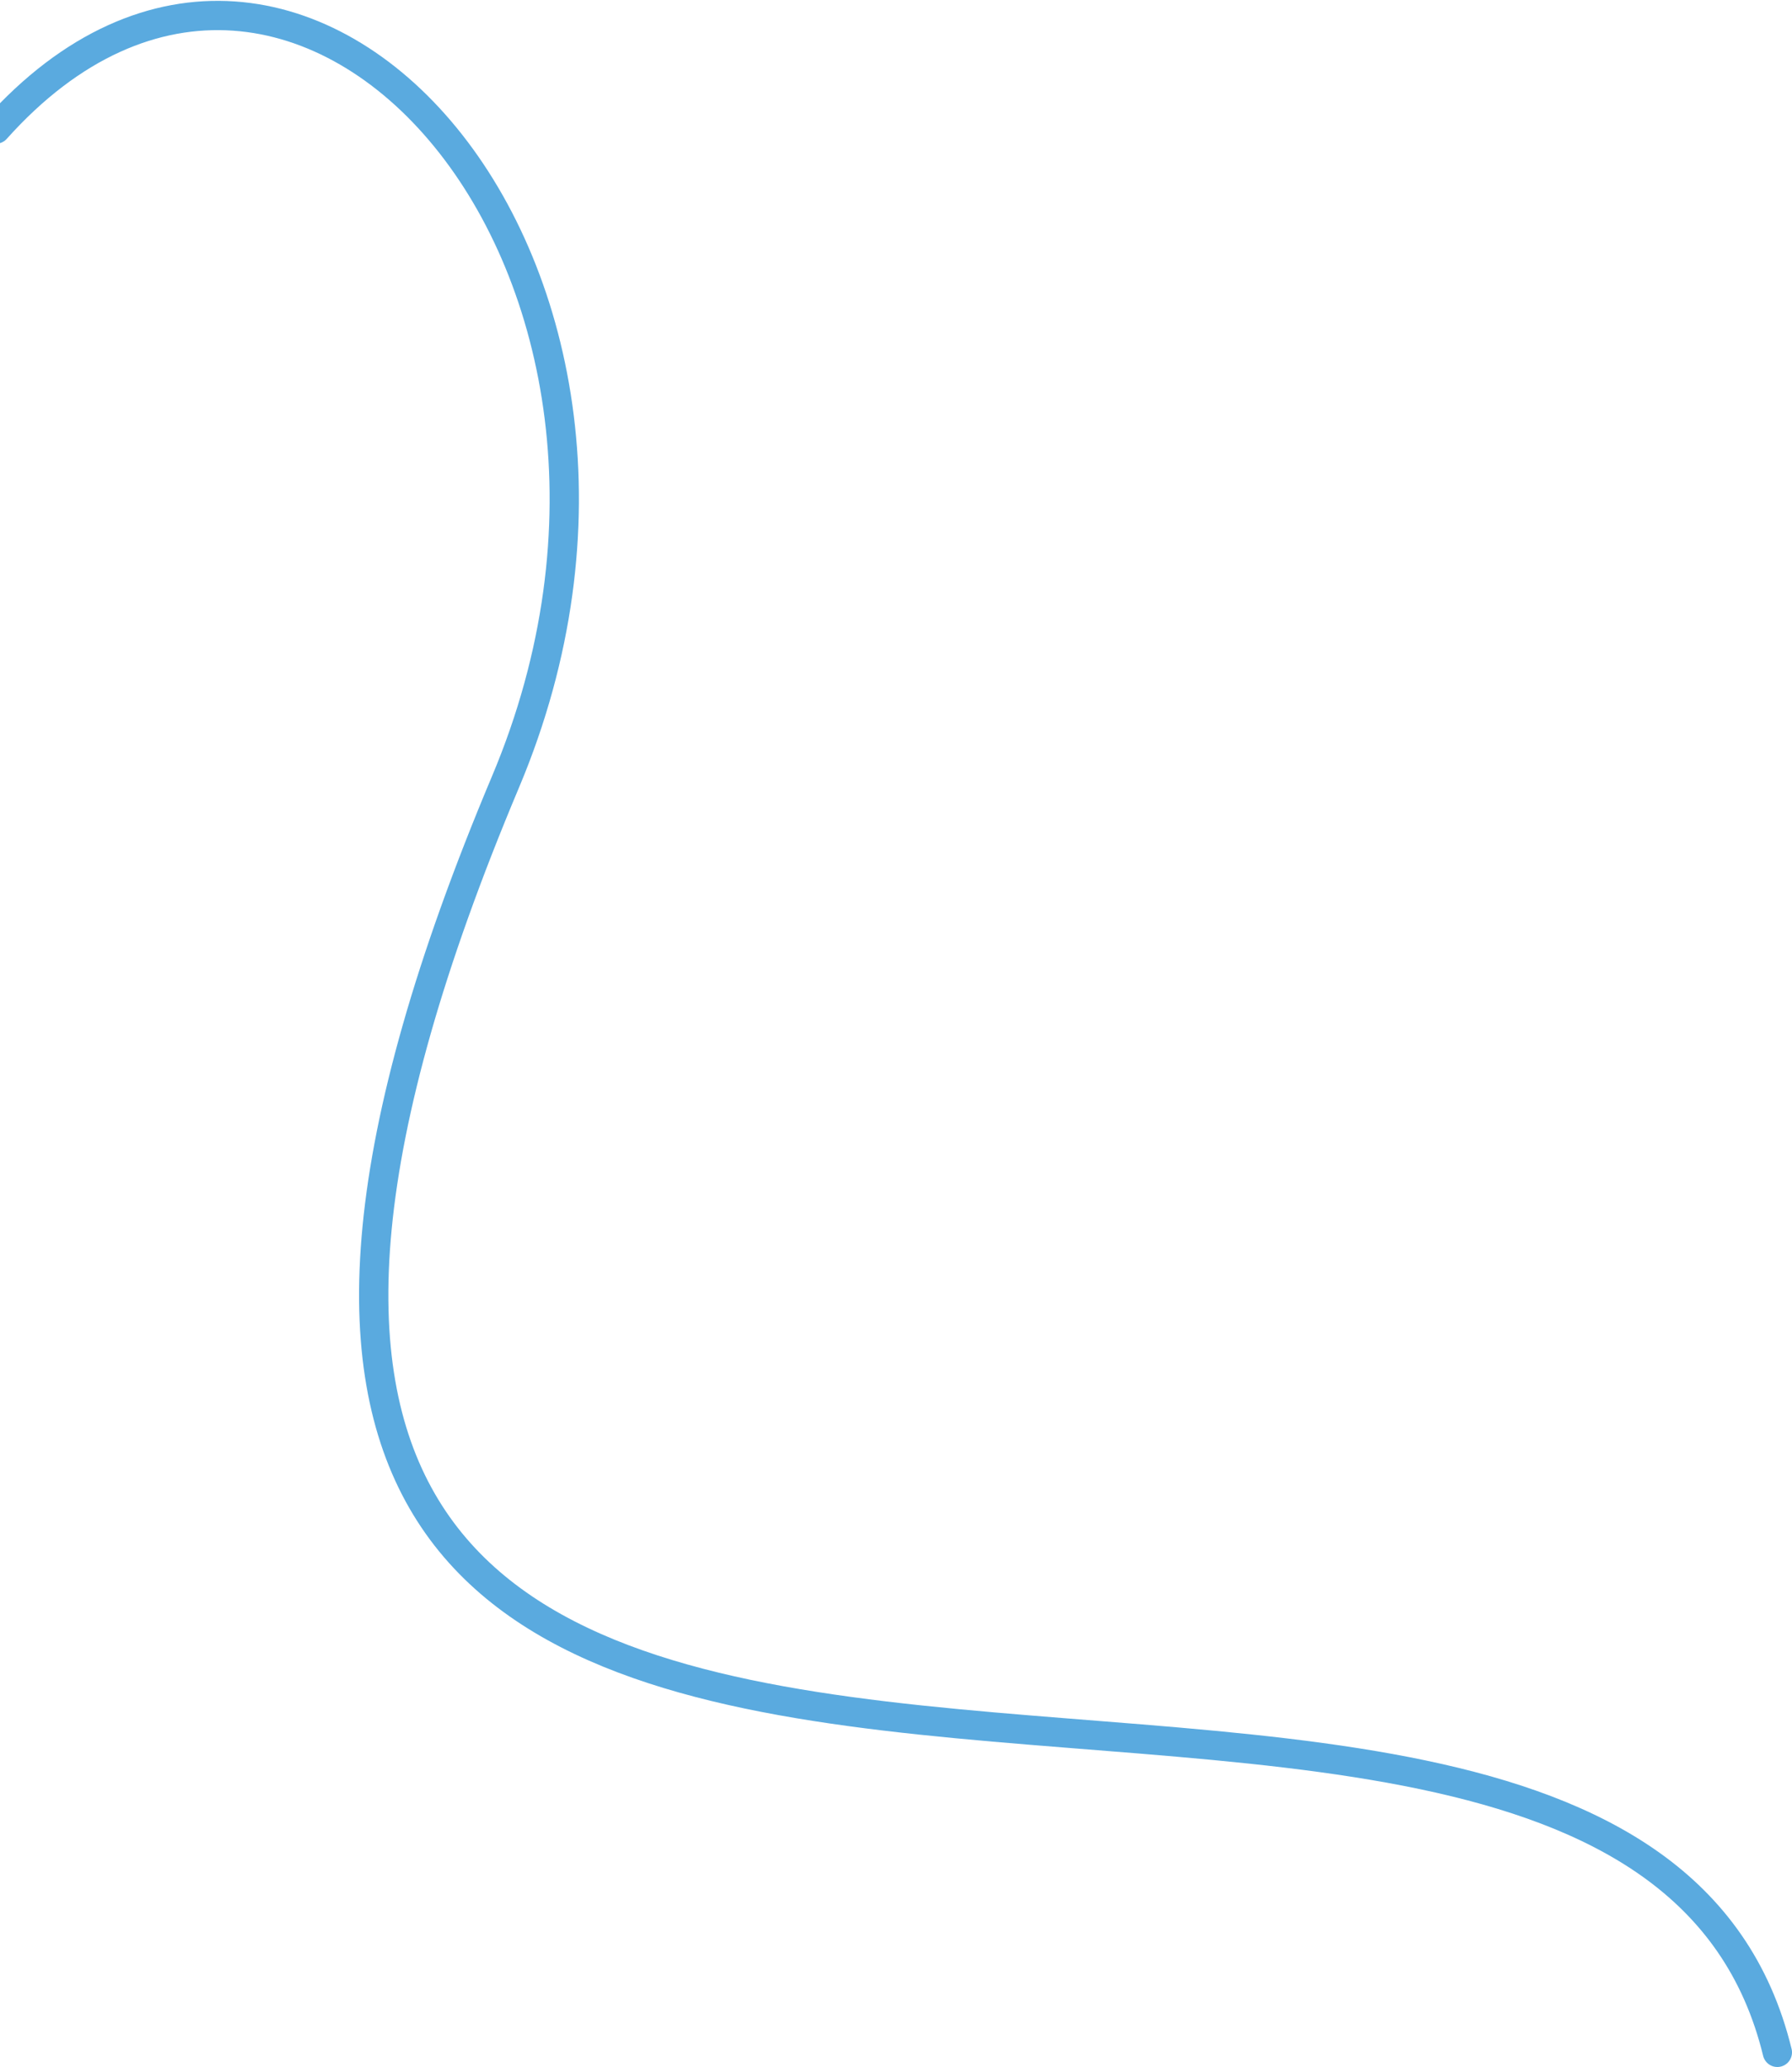 <svg xmlns="http://www.w3.org/2000/svg" width="612" height="706" viewBox="0 0 612 706" fill="none"><path d="M607 701.004C551 471.004 -37.103 765.203 172.656 267.023C245.949 92.951 102.416 -71.958 -1.416 44.086" stroke="#5AAADF" stroke-width="10" stroke-linecap="round"></path></svg>